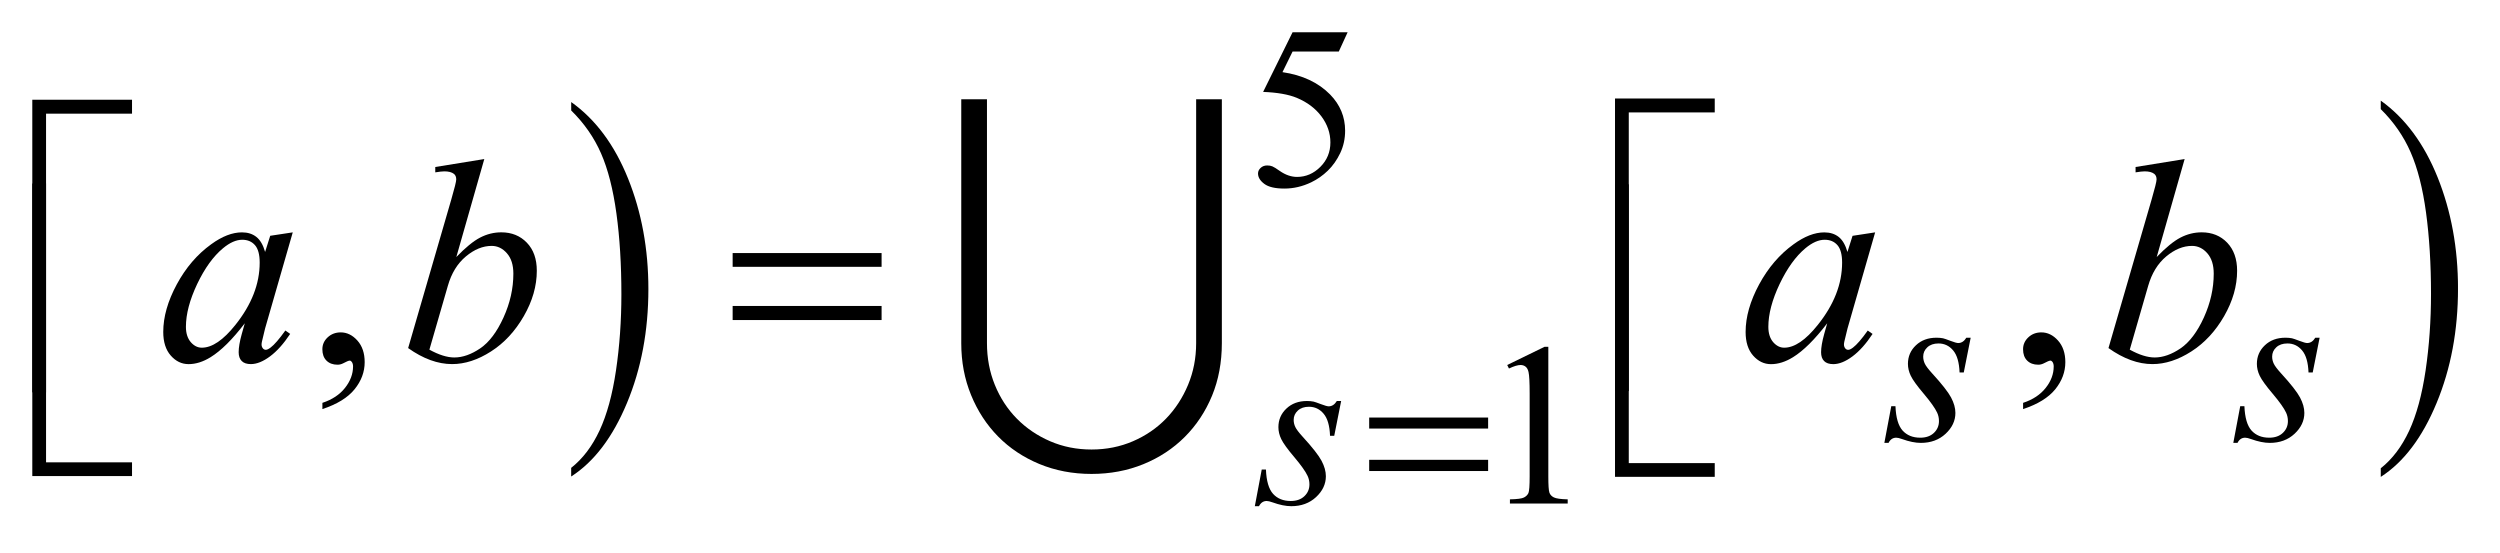 <?xml version="1.0" encoding="UTF-8"?>
<!DOCTYPE svg PUBLIC '-//W3C//DTD SVG 1.0//EN'
          'http://www.w3.org/TR/2001/REC-SVG-20010904/DTD/svg10.dtd'>
<svg stroke-dasharray="none" shape-rendering="auto" xmlns="http://www.w3.org/2000/svg" font-family="'Dialog'" text-rendering="auto" width="122" fill-opacity="1" color-interpolation="auto" color-rendering="auto" preserveAspectRatio="xMidYMid meet" font-size="12px" viewBox="0 0 122 27" fill="black" xmlns:xlink="http://www.w3.org/1999/xlink" stroke="black" image-rendering="auto" stroke-miterlimit="10" stroke-linecap="square" stroke-linejoin="miter" font-style="normal" stroke-width="1" height="27" stroke-dashoffset="0" font-weight="normal" stroke-opacity="1"
><!--Generated by the Batik Graphics2D SVG Generator--><defs id="genericDefs"
  /><g
  ><defs id="defs1"
    ><clipPath clipPathUnits="userSpaceOnUse" id="clipPath1"
      ><path d="M-1 -1 L76.11 -1 L76.11 15.674 L-1 15.674 L-1 -1 Z"
      /></clipPath
      ><clipPath clipPathUnits="userSpaceOnUse" id="clipPath2"
      ><path d="M-0 -0 L-0 14.675 L75.11 14.675 L75.11 -0 Z"
      /></clipPath
    ></defs
    ><g transform="scale(1.576,1.576) translate(1,1)"
    ><path d="M16.687 2.421 L16.687 2.16 C17.44 2.695 18.027 3.484 18.447 4.527 C18.867 5.57 19.077 6.712 19.077 7.951 C19.077 9.241 18.856 10.417 18.414 11.478 C17.972 12.54 17.396 13.298 16.686 13.755 L16.686 13.487 C17.044 13.205 17.337 12.819 17.565 12.33 C17.793 11.841 17.963 11.221 18.074 10.47 C18.185 9.72 18.241 8.934 18.241 8.113 C18.241 7.192 18.19 6.358 18.087 5.609 C17.984 4.86 17.826 4.24 17.611 3.749 C17.396 3.257 17.088 2.815 16.687 2.421 Z" stroke="none" clip-path="url(#clipPath2)"
    /></g
    ><g transform="matrix(1.576,0,0,1.576,1.576,1.576)"
    ><path d="M72.719 2.379 L72.719 2.116 C73.473 2.654 74.06 3.447 74.481 4.494 C74.901 5.542 75.111 6.689 75.111 7.935 C75.111 9.231 74.89 10.413 74.448 11.479 C74.007 12.546 73.43 13.309 72.719 13.767 L72.719 13.5 C73.077 13.217 73.37 12.829 73.599 12.337 C73.827 11.846 73.996 11.223 74.108 10.468 C74.219 9.714 74.275 8.924 74.275 8.099 C74.275 7.174 74.223 6.336 74.121 5.583 C74.019 4.83 73.86 4.208 73.644 3.714 C73.429 3.22 73.12 2.775 72.719 2.379 Z" stroke="none" clip-path="url(#clipPath2)"
    /></g
    ><g transform="matrix(1.576,0,0,1.576,1.576,1.576)"
    ><path d="M40.728 0 L40.455 0.596 L39.024 0.596 L38.711 1.234 C39.33 1.325 39.821 1.556 40.185 1.925 C40.496 2.243 40.651 2.617 40.651 3.047 C40.651 3.297 40.6 3.529 40.499 3.741 C40.397 3.954 40.27 4.135 40.115 4.285 C39.961 4.434 39.789 4.555 39.599 4.646 C39.329 4.775 39.054 4.839 38.771 4.839 C38.486 4.839 38.278 4.791 38.148 4.693 C38.018 4.596 37.954 4.489 37.954 4.372 C37.954 4.307 37.981 4.249 38.035 4.199 C38.089 4.149 38.156 4.123 38.238 4.123 C38.299 4.123 38.352 4.132 38.397 4.151 C38.443 4.17 38.521 4.217 38.63 4.295 C38.806 4.417 38.984 4.478 39.163 4.478 C39.436 4.478 39.677 4.374 39.884 4.167 C40.091 3.96 40.195 3.708 40.195 3.411 C40.195 3.123 40.103 2.855 39.919 2.606 C39.733 2.357 39.479 2.165 39.153 2.029 C38.898 1.924 38.551 1.863 38.112 1.846 L39.023 0 L40.728 0 Z" stroke="none" clip-path="url(#clipPath2)"
    /></g
    ><g transform="matrix(1.576,0,0,1.576,1.576,1.576)"
    ><path d="M45.67 10.302 L46.827 9.738 L46.943 9.738 L46.943 13.754 C46.943 14.021 46.954 14.187 46.976 14.252 C46.998 14.317 47.044 14.367 47.115 14.402 C47.186 14.437 47.328 14.457 47.543 14.462 L47.543 14.592 L45.754 14.592 L45.754 14.462 C45.979 14.457 46.124 14.439 46.19 14.404 C46.256 14.369 46.3 14.325 46.327 14.267 C46.352 14.209 46.365 14.038 46.365 13.753 L46.365 11.186 C46.365 10.84 46.353 10.618 46.33 10.52 C46.314 10.445 46.284 10.39 46.241 10.355 C46.197 10.32 46.145 10.302 46.085 10.302 C45.998 10.302 45.878 10.338 45.724 10.411 L45.67 10.302 Z" stroke="none" clip-path="url(#clipPath2)"
    /></g
    ><g transform="matrix(1.576,0,0,1.576,1.576,1.576)"
    ><path d="M8.983 11.667 L8.983 11.474 C9.284 11.375 9.518 11.22 9.683 11.011 C9.848 10.802 9.932 10.58 9.932 10.346 C9.932 10.29 9.919 10.243 9.892 10.205 C9.871 10.179 9.851 10.166 9.83 10.166 C9.798 10.166 9.727 10.194 9.619 10.253 C9.566 10.279 9.511 10.293 9.452 10.293 C9.308 10.293 9.194 10.25 9.109 10.166 C9.024 10.081 8.982 9.964 8.982 9.814 C8.982 9.67 9.037 9.547 9.147 9.445 C9.257 9.343 9.392 9.292 9.55 9.292 C9.743 9.292 9.915 9.376 10.066 9.544 C10.217 9.713 10.292 9.936 10.292 10.214 C10.292 10.516 10.188 10.796 9.978 11.055 C9.768 11.314 9.437 11.517 8.983 11.667 Z" stroke="none" clip-path="url(#clipPath2)"
    /></g
    ><g transform="matrix(1.576,0,0,1.576,1.576,1.576)"
    ><path d="M61.644 11.667 L61.644 11.474 C61.946 11.375 62.179 11.22 62.344 11.011 C62.51 10.802 62.592 10.58 62.592 10.346 C62.592 10.29 62.579 10.243 62.553 10.205 C62.532 10.179 62.512 10.166 62.491 10.166 C62.459 10.166 62.388 10.194 62.28 10.253 C62.227 10.279 62.172 10.293 62.113 10.293 C61.969 10.293 61.855 10.25 61.77 10.166 C61.685 10.081 61.643 9.964 61.643 9.814 C61.643 9.67 61.698 9.547 61.807 9.445 C61.917 9.342 62.051 9.292 62.209 9.292 C62.402 9.292 62.574 9.376 62.725 9.544 C62.876 9.713 62.952 9.936 62.952 10.214 C62.952 10.516 62.848 10.796 62.639 11.055 C62.429 11.313 62.098 11.517 61.644 11.667 Z" stroke="none" clip-path="url(#clipPath2)"
    /></g
    ><g transform="matrix(1.576,0,0,1.576,1.576,1.576)"
    ><path d="M60.021 9.457 L59.807 10.534 L59.677 10.534 C59.665 10.221 59.599 9.992 59.477 9.849 C59.356 9.706 59.205 9.635 59.025 9.635 C58.879 9.635 58.764 9.675 58.679 9.754 C58.593 9.834 58.551 9.93 58.551 10.042 C58.551 10.119 58.568 10.192 58.602 10.263 C58.636 10.334 58.71 10.431 58.825 10.558 C59.129 10.89 59.325 11.14 59.414 11.308 C59.503 11.477 59.548 11.635 59.548 11.786 C59.548 12.029 59.446 12.244 59.244 12.432 C59.042 12.62 58.786 12.714 58.477 12.714 C58.309 12.714 58.115 12.674 57.895 12.595 C57.818 12.567 57.758 12.553 57.716 12.553 C57.611 12.553 57.531 12.607 57.478 12.714 L57.348 12.714 L57.562 11.578 L57.692 11.578 C57.706 11.933 57.78 12.184 57.913 12.332 C58.047 12.479 58.228 12.553 58.46 12.553 C58.638 12.553 58.779 12.503 58.883 12.404 C58.987 12.305 59.039 12.183 59.039 12.038 C59.039 11.944 59.02 11.858 58.983 11.778 C58.918 11.638 58.78 11.444 58.571 11.196 C58.361 10.949 58.227 10.762 58.167 10.638 C58.107 10.514 58.078 10.391 58.078 10.267 C58.078 10.04 58.16 9.848 58.325 9.692 C58.49 9.535 58.702 9.457 58.962 9.457 C59.037 9.457 59.105 9.463 59.165 9.475 C59.198 9.482 59.274 9.508 59.395 9.554 C59.515 9.6 59.595 9.622 59.635 9.622 C59.736 9.622 59.82 9.567 59.887 9.457 L60.021 9.457 Z" stroke="none" clip-path="url(#clipPath2)"
    /></g
    ><g transform="matrix(1.576,0,0,1.576,1.576,1.576)"
    ><path d="M70.826 9.457 L70.612 10.534 L70.482 10.534 C70.47 10.221 70.404 9.992 70.282 9.849 C70.161 9.706 70.01 9.635 69.83 9.635 C69.684 9.635 69.569 9.675 69.484 9.754 C69.398 9.834 69.356 9.93 69.356 10.042 C69.356 10.119 69.373 10.192 69.407 10.263 C69.441 10.334 69.515 10.431 69.63 10.558 C69.934 10.89 70.13 11.14 70.219 11.308 C70.308 11.477 70.353 11.635 70.353 11.786 C70.353 12.029 70.251 12.244 70.049 12.432 C69.847 12.62 69.591 12.714 69.282 12.714 C69.114 12.714 68.92 12.674 68.7 12.595 C68.623 12.567 68.563 12.553 68.521 12.553 C68.416 12.553 68.336 12.607 68.283 12.714 L68.153 12.714 L68.367 11.578 L68.497 11.578 C68.511 11.933 68.585 12.184 68.718 12.332 C68.852 12.479 69.033 12.553 69.265 12.553 C69.443 12.553 69.584 12.503 69.688 12.404 C69.792 12.305 69.844 12.183 69.844 12.038 C69.844 11.944 69.825 11.858 69.788 11.778 C69.723 11.638 69.585 11.444 69.376 11.196 C69.166 10.949 69.032 10.762 68.972 10.638 C68.912 10.514 68.883 10.391 68.883 10.267 C68.883 10.04 68.965 9.848 69.13 9.692 C69.295 9.535 69.507 9.457 69.767 9.457 C69.842 9.457 69.91 9.463 69.97 9.475 C70.003 9.482 70.079 9.508 70.2 9.554 C70.32 9.6 70.4 9.622 70.44 9.622 C70.541 9.622 70.625 9.567 70.692 9.457 L70.826 9.457 Z" stroke="none" clip-path="url(#clipPath2)"
    /></g
    ><g transform="matrix(1.576,0,0,1.576,1.576,1.576)"
    ><path d="M40.528 11.417 L40.314 12.494 L40.184 12.494 C40.172 12.181 40.106 11.952 39.984 11.809 C39.863 11.666 39.712 11.595 39.532 11.595 C39.386 11.595 39.271 11.635 39.186 11.714 C39.1 11.794 39.058 11.89 39.058 12.002 C39.058 12.079 39.075 12.152 39.109 12.223 C39.143 12.294 39.217 12.391 39.332 12.518 C39.636 12.85 39.832 13.1 39.921 13.268 C40.01 13.437 40.055 13.595 40.055 13.746 C40.055 13.989 39.953 14.204 39.751 14.392 C39.549 14.58 39.293 14.674 38.984 14.674 C38.816 14.674 38.622 14.634 38.402 14.555 C38.325 14.527 38.265 14.513 38.223 14.513 C38.118 14.513 38.038 14.567 37.984 14.674 L37.855 14.674 L38.069 13.538 L38.199 13.538 C38.213 13.893 38.287 14.144 38.42 14.292 C38.554 14.439 38.735 14.513 38.967 14.513 C39.145 14.513 39.286 14.463 39.39 14.364 C39.494 14.265 39.546 14.143 39.546 13.998 C39.546 13.904 39.527 13.818 39.49 13.738 C39.425 13.598 39.287 13.404 39.078 13.156 C38.868 12.909 38.734 12.722 38.674 12.598 C38.614 12.474 38.585 12.351 38.585 12.227 C38.585 12 38.667 11.808 38.832 11.652 C38.997 11.495 39.209 11.417 39.469 11.417 C39.544 11.417 39.612 11.423 39.672 11.435 C39.705 11.442 39.781 11.468 39.902 11.514 C40.022 11.56 40.102 11.582 40.142 11.582 C40.243 11.582 40.327 11.527 40.394 11.417 L40.528 11.417 Z" stroke="none" clip-path="url(#clipPath2)"
    /></g
    ><g transform="matrix(1.576,0,0,1.576,1.576,1.576)"
    ><path d="M8.065 6.195 L7.208 9.172 L7.112 9.572 C7.103 9.61 7.099 9.642 7.099 9.668 C7.099 9.715 7.114 9.756 7.143 9.791 C7.166 9.817 7.196 9.831 7.231 9.831 C7.269 9.831 7.318 9.808 7.38 9.761 C7.494 9.676 7.646 9.5 7.836 9.234 L7.985 9.339 C7.783 9.644 7.575 9.876 7.361 10.035 C7.148 10.194 6.95 10.274 6.768 10.274 C6.642 10.274 6.548 10.243 6.485 10.179 C6.422 10.116 6.39 10.025 6.39 9.905 C6.39 9.761 6.422 9.573 6.487 9.339 L6.58 9.01 C6.197 9.511 5.844 9.861 5.521 10.06 C5.29 10.203 5.063 10.275 4.84 10.275 C4.626 10.275 4.442 10.186 4.287 10.009 C4.132 9.833 4.055 9.588 4.055 9.278 C4.055 8.813 4.195 8.322 4.474 7.805 C4.753 7.288 5.109 6.874 5.539 6.564 C5.876 6.318 6.194 6.195 6.492 6.195 C6.671 6.195 6.819 6.242 6.938 6.336 C7.057 6.43 7.147 6.585 7.209 6.801 L7.367 6.301 L8.065 6.195 ZM6.501 6.424 C6.313 6.424 6.115 6.512 5.904 6.688 C5.605 6.936 5.339 7.305 5.106 7.793 C4.874 8.283 4.757 8.725 4.757 9.12 C4.757 9.319 4.807 9.476 4.906 9.593 C5.006 9.708 5.12 9.766 5.249 9.766 C5.568 9.766 5.915 9.531 6.29 9.059 C6.79 8.433 7.041 7.79 7.041 7.132 C7.041 6.883 6.993 6.703 6.896 6.592 C6.799 6.481 6.668 6.424 6.501 6.424 Z" stroke="none" clip-path="url(#clipPath2)"
    /></g
    ><g transform="matrix(1.576,0,0,1.576,1.576,1.576)"
    ><path d="M13.996 3.925 L13.13 6.959 C13.411 6.667 13.656 6.466 13.866 6.357 C14.076 6.248 14.294 6.194 14.523 6.194 C14.845 6.194 15.108 6.301 15.314 6.515 C15.52 6.729 15.622 7.018 15.622 7.384 C15.622 7.856 15.487 8.324 15.218 8.791 C14.948 9.259 14.611 9.622 14.203 9.883 C13.796 10.144 13.395 10.274 12.999 10.274 C12.557 10.274 12.103 10.109 11.638 9.778 L12.973 5.18 C13.076 4.826 13.127 4.618 13.127 4.556 C13.127 4.48 13.104 4.423 13.057 4.385 C12.99 4.332 12.89 4.306 12.759 4.306 C12.697 4.306 12.604 4.317 12.478 4.337 L12.478 4.171 L13.996 3.925 ZM12.296 9.827 C12.589 9.988 12.846 10.069 13.069 10.069 C13.327 10.069 13.594 9.974 13.871 9.786 C14.148 9.597 14.388 9.278 14.591 8.831 C14.795 8.383 14.896 7.931 14.896 7.474 C14.896 7.204 14.83 6.994 14.696 6.842 C14.563 6.69 14.405 6.614 14.224 6.614 C13.952 6.614 13.685 6.723 13.425 6.941 C13.164 7.159 12.978 7.462 12.867 7.852 L12.296 9.827 Z" stroke="none" clip-path="url(#clipPath2)"
    /></g
    ><g transform="matrix(1.576,0,0,1.576,1.576,1.576)"
    ><path d="M57.063 6.195 L56.207 9.172 L56.11 9.572 C56.101 9.61 56.097 9.642 56.097 9.669 C56.097 9.716 56.112 9.757 56.141 9.792 C56.164 9.818 56.194 9.832 56.229 9.832 C56.267 9.832 56.317 9.809 56.378 9.762 C56.492 9.677 56.645 9.501 56.834 9.235 L56.983 9.34 C56.782 9.645 56.574 9.877 56.36 10.036 C56.146 10.195 55.948 10.275 55.767 10.275 C55.641 10.275 55.546 10.244 55.483 10.18 C55.42 10.117 55.389 10.026 55.389 9.906 C55.389 9.762 55.421 9.574 55.486 9.34 L55.578 9.011 C55.194 9.512 54.842 9.862 54.519 10.061 C54.288 10.204 54.061 10.276 53.838 10.276 C53.624 10.276 53.44 10.187 53.284 10.01 C53.128 9.833 53.052 9.589 53.052 9.279 C53.052 8.814 53.192 8.323 53.471 7.806 C53.751 7.289 54.106 6.875 54.536 6.565 C54.873 6.319 55.19 6.196 55.489 6.196 C55.668 6.196 55.816 6.243 55.935 6.337 C56.053 6.431 56.143 6.586 56.205 6.802 L56.363 6.302 L57.063 6.195 ZM55.5 6.424 C55.312 6.424 55.113 6.512 54.902 6.688 C54.604 6.937 54.338 7.306 54.105 7.794 C53.873 8.283 53.756 8.726 53.756 9.12 C53.756 9.319 53.805 9.476 53.904 9.593 C54.004 9.708 54.118 9.766 54.247 9.766 C54.566 9.766 54.913 9.531 55.288 9.059 C55.79 8.432 56.04 7.79 56.04 7.131 C56.04 6.882 55.992 6.702 55.895 6.591 C55.798 6.48 55.667 6.424 55.5 6.424 Z" stroke="none" clip-path="url(#clipPath2)"
    /></g
    ><g transform="matrix(1.576,0,0,1.576,1.576,1.576)"
    ><path d="M66.646 3.925 L65.781 6.959 C66.062 6.667 66.307 6.466 66.517 6.357 C66.726 6.249 66.945 6.194 67.173 6.194 C67.495 6.194 67.759 6.301 67.964 6.515 C68.168 6.729 68.271 7.018 68.271 7.384 C68.271 7.856 68.136 8.324 67.868 8.791 C67.598 9.259 67.26 9.622 66.853 9.883 C66.446 10.144 66.044 10.274 65.649 10.274 C65.207 10.274 64.753 10.109 64.288 9.778 L65.623 5.18 C65.726 4.826 65.777 4.618 65.777 4.556 C65.777 4.48 65.754 4.423 65.707 4.385 C65.64 4.332 65.54 4.306 65.408 4.306 C65.346 4.306 65.253 4.317 65.127 4.337 L65.127 4.171 L66.646 3.925 ZM64.947 9.827 C65.239 9.988 65.497 10.069 65.719 10.069 C65.977 10.069 66.244 9.974 66.521 9.786 C66.797 9.597 67.038 9.278 67.242 8.831 C67.445 8.383 67.547 7.931 67.547 7.474 C67.547 7.204 67.481 6.994 67.348 6.842 C67.214 6.69 67.057 6.614 66.875 6.614 C66.603 6.614 66.336 6.723 66.075 6.941 C65.815 7.159 65.629 7.462 65.517 7.852 L64.947 9.827 Z" stroke="none" clip-path="url(#clipPath2)"
    /></g
    ><g transform="matrix(1.576,0,0,1.576,1.576,1.576)"
    ><path d="M41.396 11.929 L45.079 11.929 L45.079 12.27 L41.396 12.27 L41.396 11.929 ZM41.396 13.238 L45.079 13.238 L45.079 13.585 L41.396 13.585 L41.396 13.238 Z" stroke="none" clip-path="url(#clipPath2)"
    /></g
    ><g transform="matrix(1.576,0,0,1.576,1.576,1.576)"
    ><path d="M21.686 6.836 L26.298 6.836 L26.298 7.262 L21.686 7.262 L21.686 6.836 ZM21.686 8.474 L26.298 8.474 L26.298 8.91 L21.686 8.91 L21.686 8.474 Z" stroke="none" clip-path="url(#clipPath2)"
    /></g
    ><g transform="matrix(1.576,0,0,1.576,1.576,1.576)"
    ><path d="M49.434 11.109 L49.008 11.109 L49.008 2.05 L52.096 2.05 L52.096 2.481 L49.434 2.481 L49.434 11.109 Z" stroke="none" clip-path="url(#clipPath2)"
    /></g
    ><g transform="matrix(1.576,0,0,1.576,1.576,1.576)"
    ><path d="M0.426 11.148 L0 11.148 L0 2.089 L3.088 2.089 L3.088 2.52 L0.426 2.52 L0.426 11.148 Z" stroke="none" clip-path="url(#clipPath2)"
    /></g
    ><g transform="matrix(1.576,0,0,1.576,1.576,1.576)"
    ><path d="M3.088 13.742 L0 13.742 L0 4.683 L0.426 4.683 L0.426 13.316 L3.088 13.316 L3.088 13.742 Z" stroke="none" clip-path="url(#clipPath2)"
    /></g
    ><g transform="matrix(1.576,0,0,1.576,1.576,1.576)"
    ><path d="M52.096 13.765 L49.008 13.765 L49.008 4.707 L49.434 4.707 L49.434 13.34 L52.096 13.34 L52.096 13.765 Z" stroke="none" clip-path="url(#clipPath2)"
    /></g
    ><g transform="matrix(1.576,0,0,1.576,1.576,1.576)"
    ><path d="M36.53 11.254 C36.327 11.744 36.046 12.169 35.686 12.529 C35.326 12.889 34.899 13.171 34.404 13.373 C33.909 13.574 33.374 13.675 32.799 13.675 C32.214 13.675 31.674 13.571 31.18 13.366 C30.685 13.16 30.26 12.876 29.905 12.515 C29.55 12.154 29.271 11.727 29.069 11.233 C28.866 10.738 28.765 10.204 28.765 9.628 L28.765 2.074 L29.561 2.074 L29.561 9.628 C29.561 10.087 29.642 10.517 29.804 10.916 C29.966 11.316 30.193 11.665 30.485 11.962 C30.777 12.259 31.122 12.492 31.517 12.663 C31.913 12.834 32.34 12.919 32.799 12.919 C33.257 12.919 33.685 12.834 34.081 12.663 C34.477 12.492 34.818 12.259 35.106 11.962 C35.394 11.665 35.621 11.316 35.788 10.916 C35.954 10.517 36.038 10.087 36.038 9.628 L36.038 2.074 L36.834 2.074 L36.834 9.628 C36.833 10.222 36.732 10.764 36.53 11.254 Z" stroke="none" clip-path="url(#clipPath2)"
    /></g
  ></g
></svg
>
